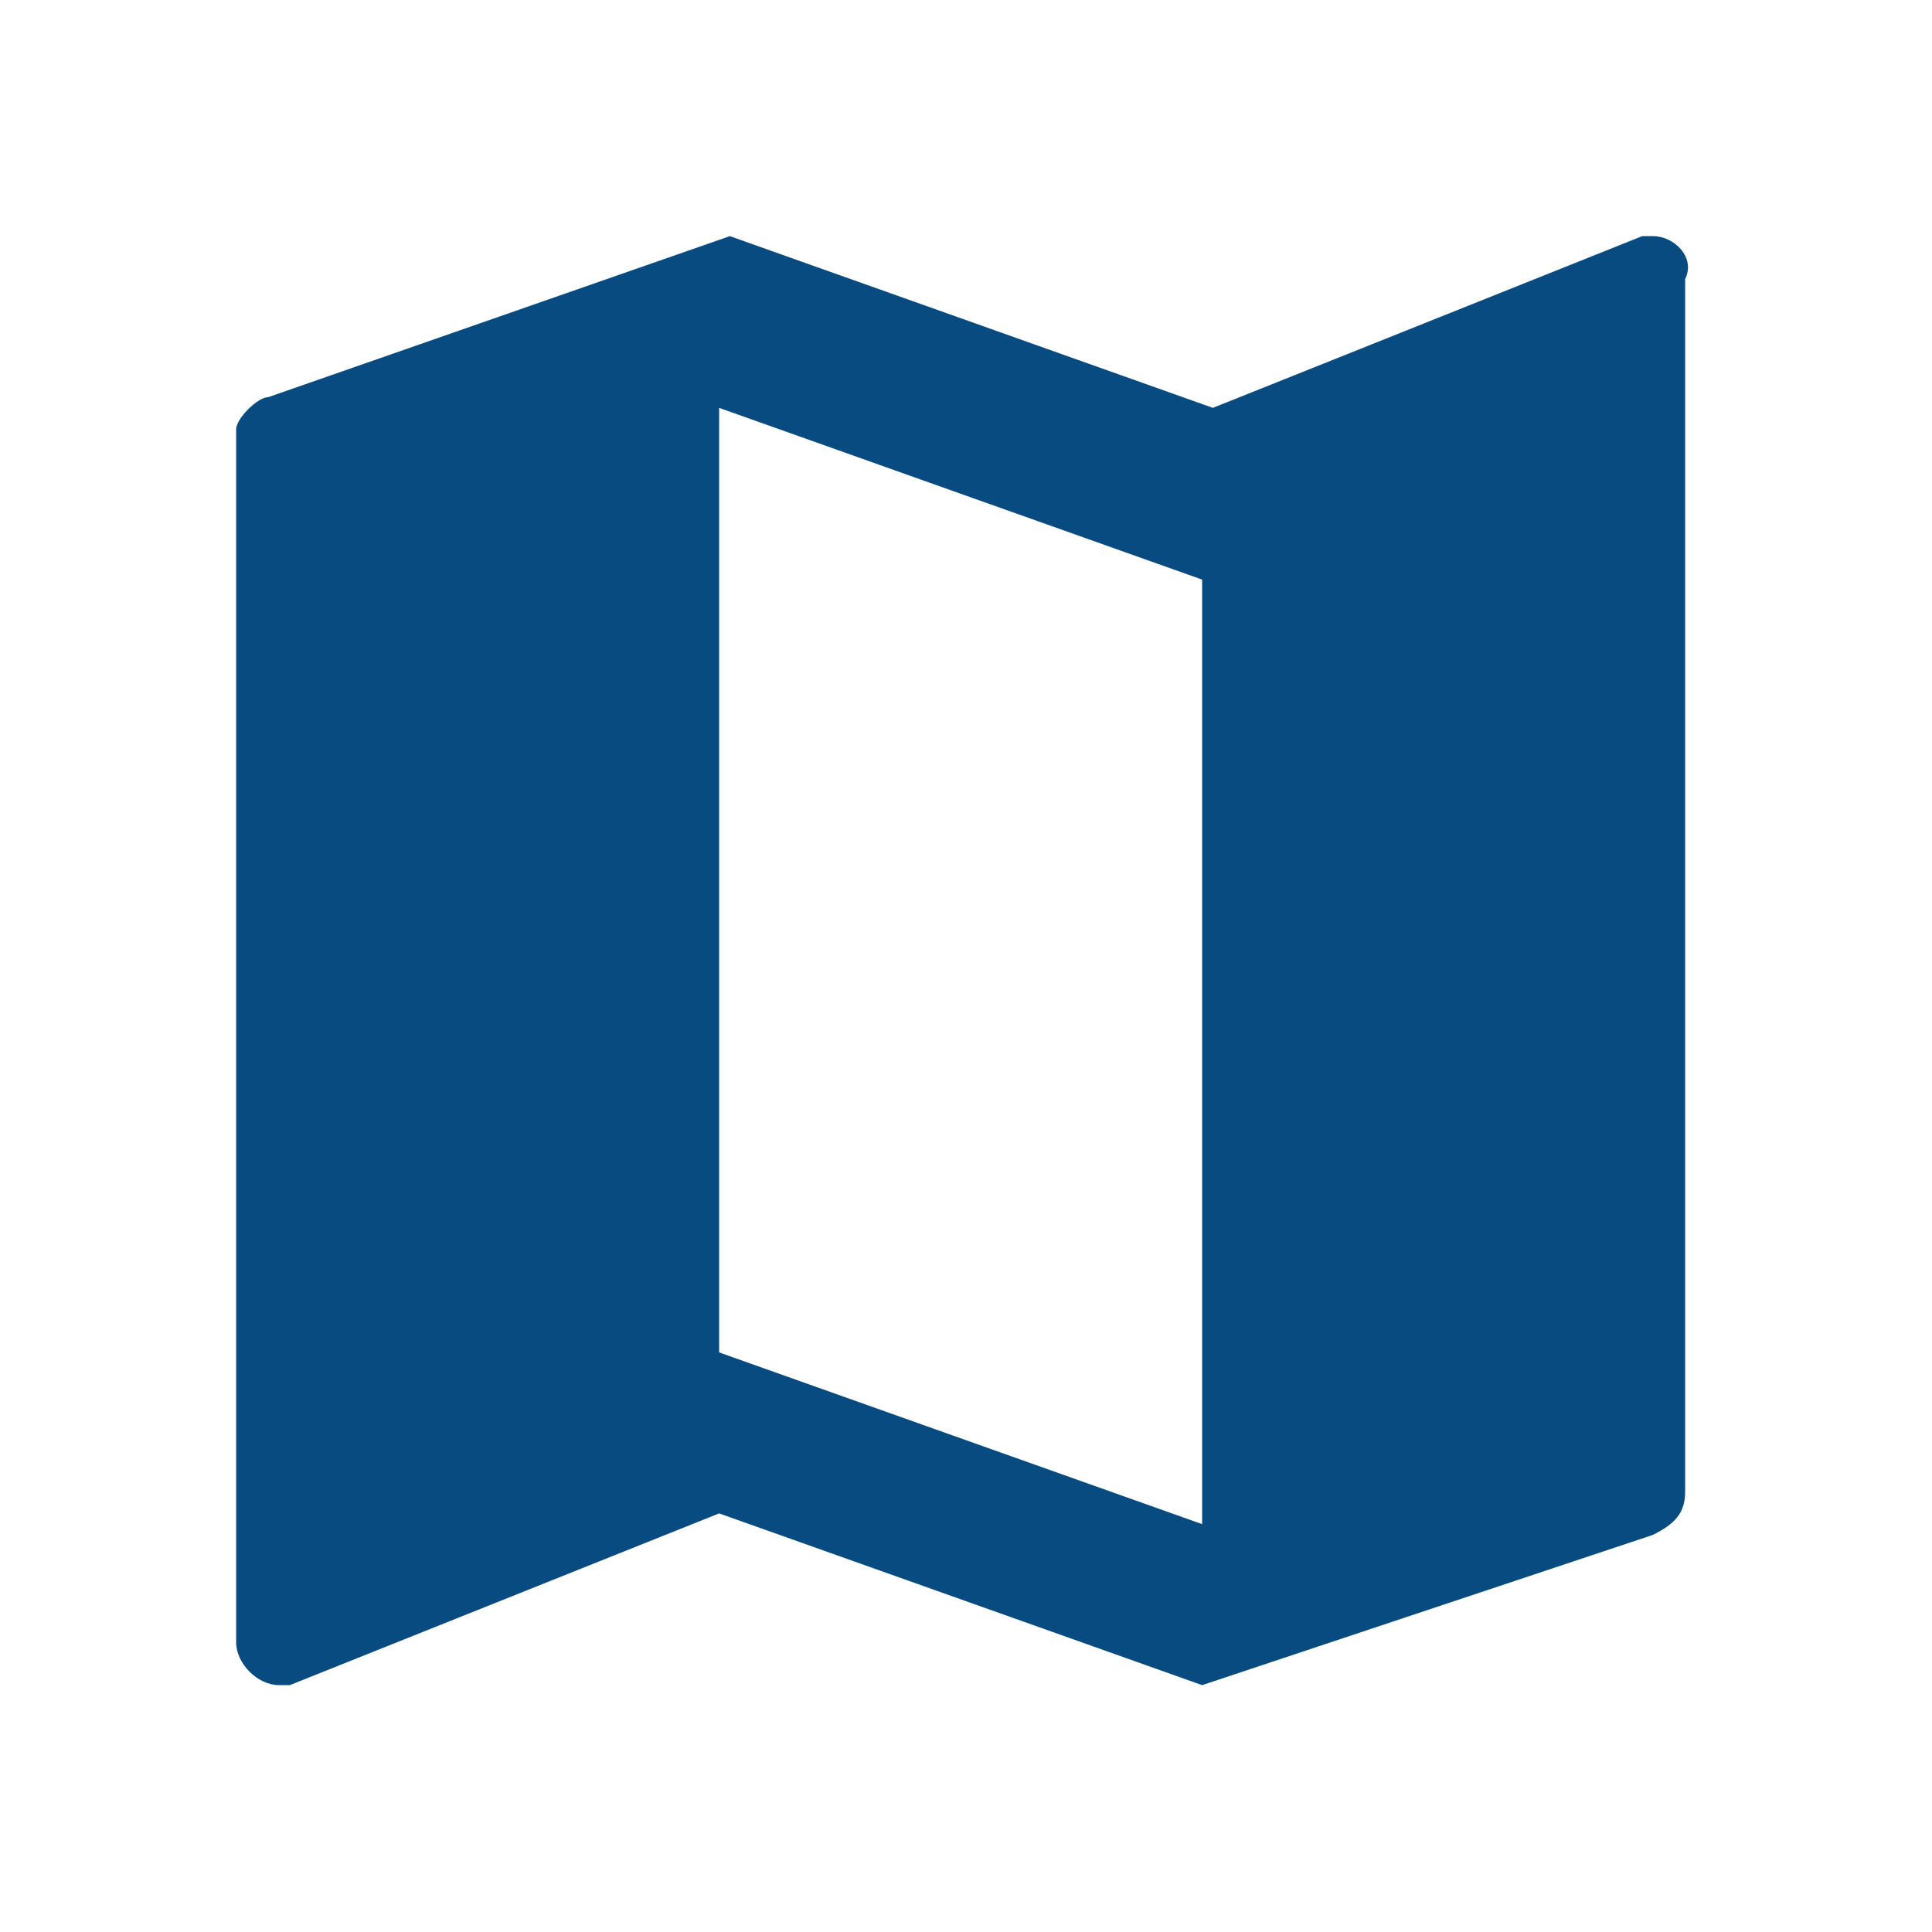 <?xml version="1.0" encoding="utf-8"?>
<!-- Generator: Adobe Illustrator 21.1.0, SVG Export Plug-In . SVG Version: 6.00 Build 0)  -->
<svg version="1.1" id="Layer_1" xmlns="http://www.w3.org/2000/svg" xmlns:xlink="http://www.w3.org/1999/xlink" x="0px" y="0px"
	 viewBox="0 0 18 18" style="enable-background:new 0 0 18 18;" xml:space="preserve">
<style type="text/css">
	.st0{fill:#084B81;}
</style>
<path class="st0" d="M15.4,2.2l-0.1,0l-4,1.6L6.8,2.2L2.5,3.7C2.4,3.7,2.2,3.9,2.2,4v11.3c0,0.2,0.2,0.4,0.4,0.4l0.1,0l4-1.6
	l4.5,1.6l4.2-1.4c0.2-0.1,0.3-0.2,0.3-0.4V2.6C15.8,2.4,15.6,2.2,15.4,2.2z M11.2,14.2l-4.5-1.6V3.8l4.5,1.6V14.2z"/>
</svg>
